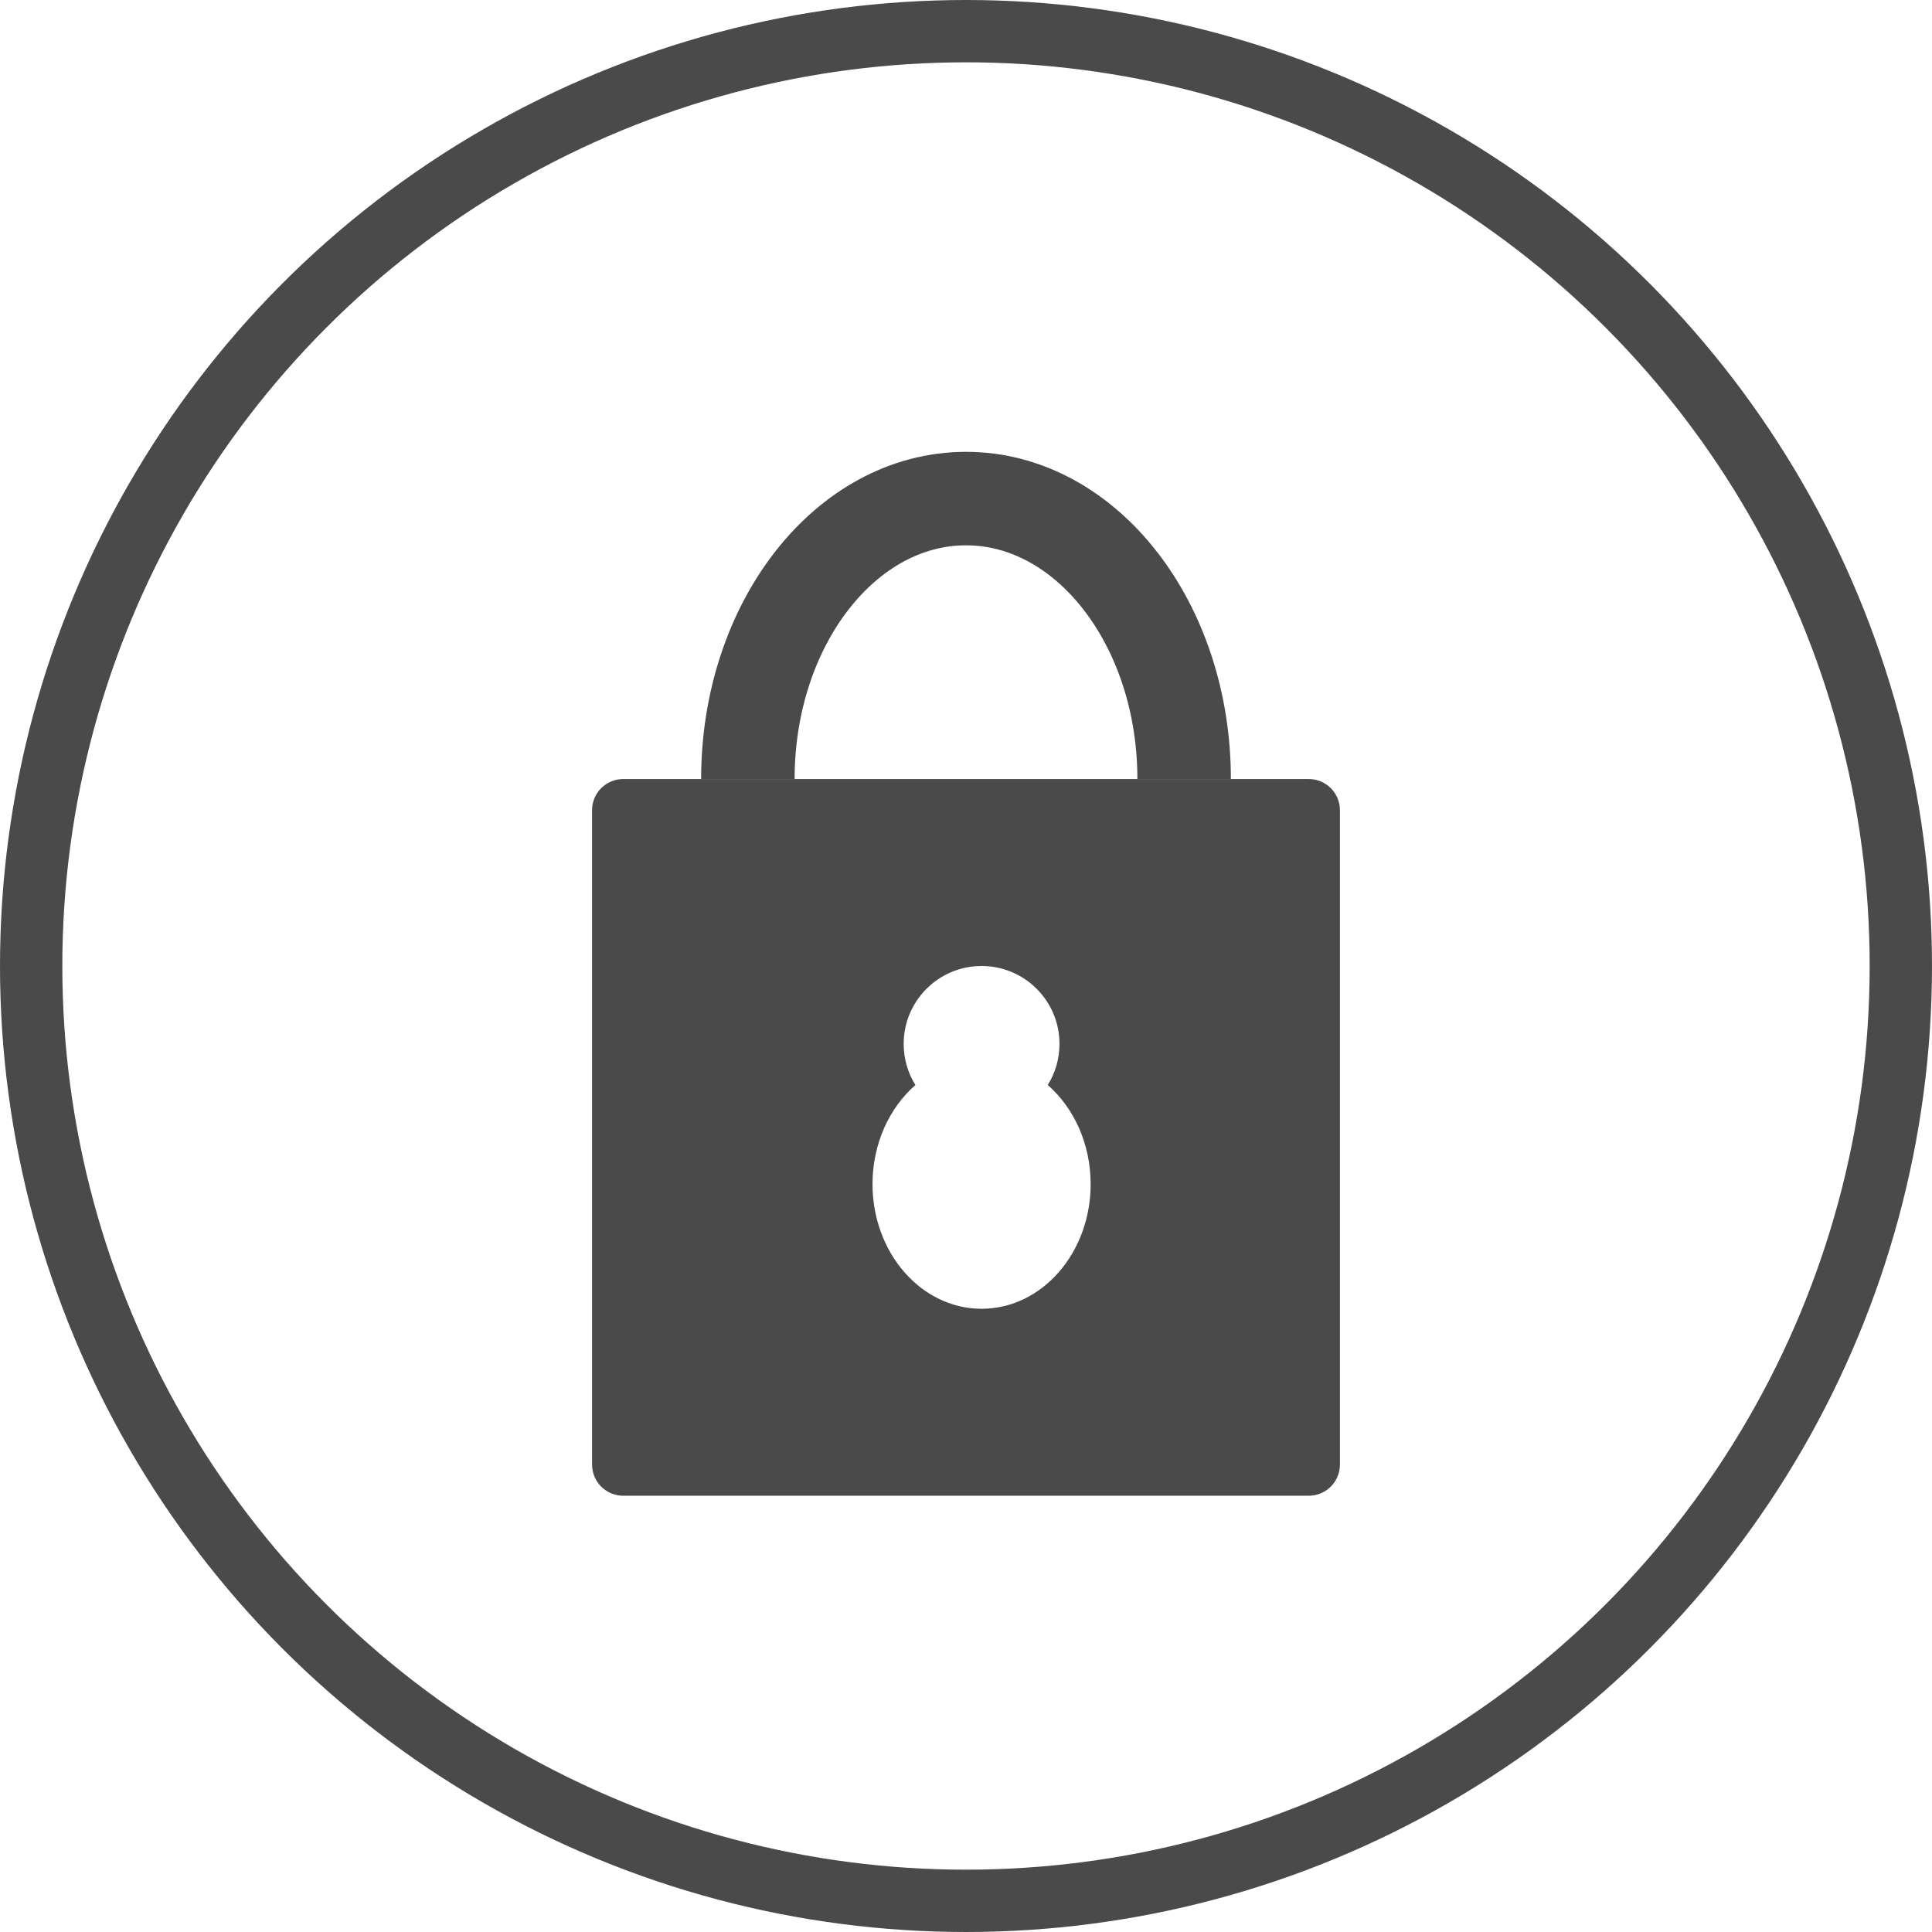 <?xml version="1.0" encoding="UTF-8"?>
<svg width="62px" height="62px" viewBox="0 0 62 62" version="1.1" xmlns="http://www.w3.org/2000/svg" xmlns:xlink="http://www.w3.org/1999/xlink">
    <title>menu/menu-login-grey</title>
    <g id="menu/menu-login" stroke="none" fill="none">
        <circle id="Oval-5" stroke="#4A4A4A" stroke-width="2" cx="31" cy="31" r="30"></circle>
        <path d="M42,25 C42.552,25 43,25.448 43,26 L43,47 C43,47.552 42.552,48 42,48 L20,48 C19.448,48 19,47.552 19,47 L19,26 C19,25.448 19.448,25 20,25 L42,25 Z M31.5,31 C30.119,31 29,32.119 29,33.5 C29,33.985 29.138,34.437 29.376,34.82 C28.54,35.55 28,36.703 28,38 C28,40.209 29.567,42 31.5,42 C33.433,42 35,40.209 35,38 C35,36.703 34.46,35.55 33.623,34.819 C33.862,34.437 34,33.985 34,33.5 C34,32.119 32.881,31 31.5,31 Z" id="Combined-Shape" fill="#4A4A4A" fill-rule="evenodd"></path>
        <path d="M38,25 C38,20.029 34.866,16 31,16 C27.134,16 24,20.029 24,25" id="Oval-16" stroke="#4A4A4A" stroke-width="3"></path>
    </g>
</svg>